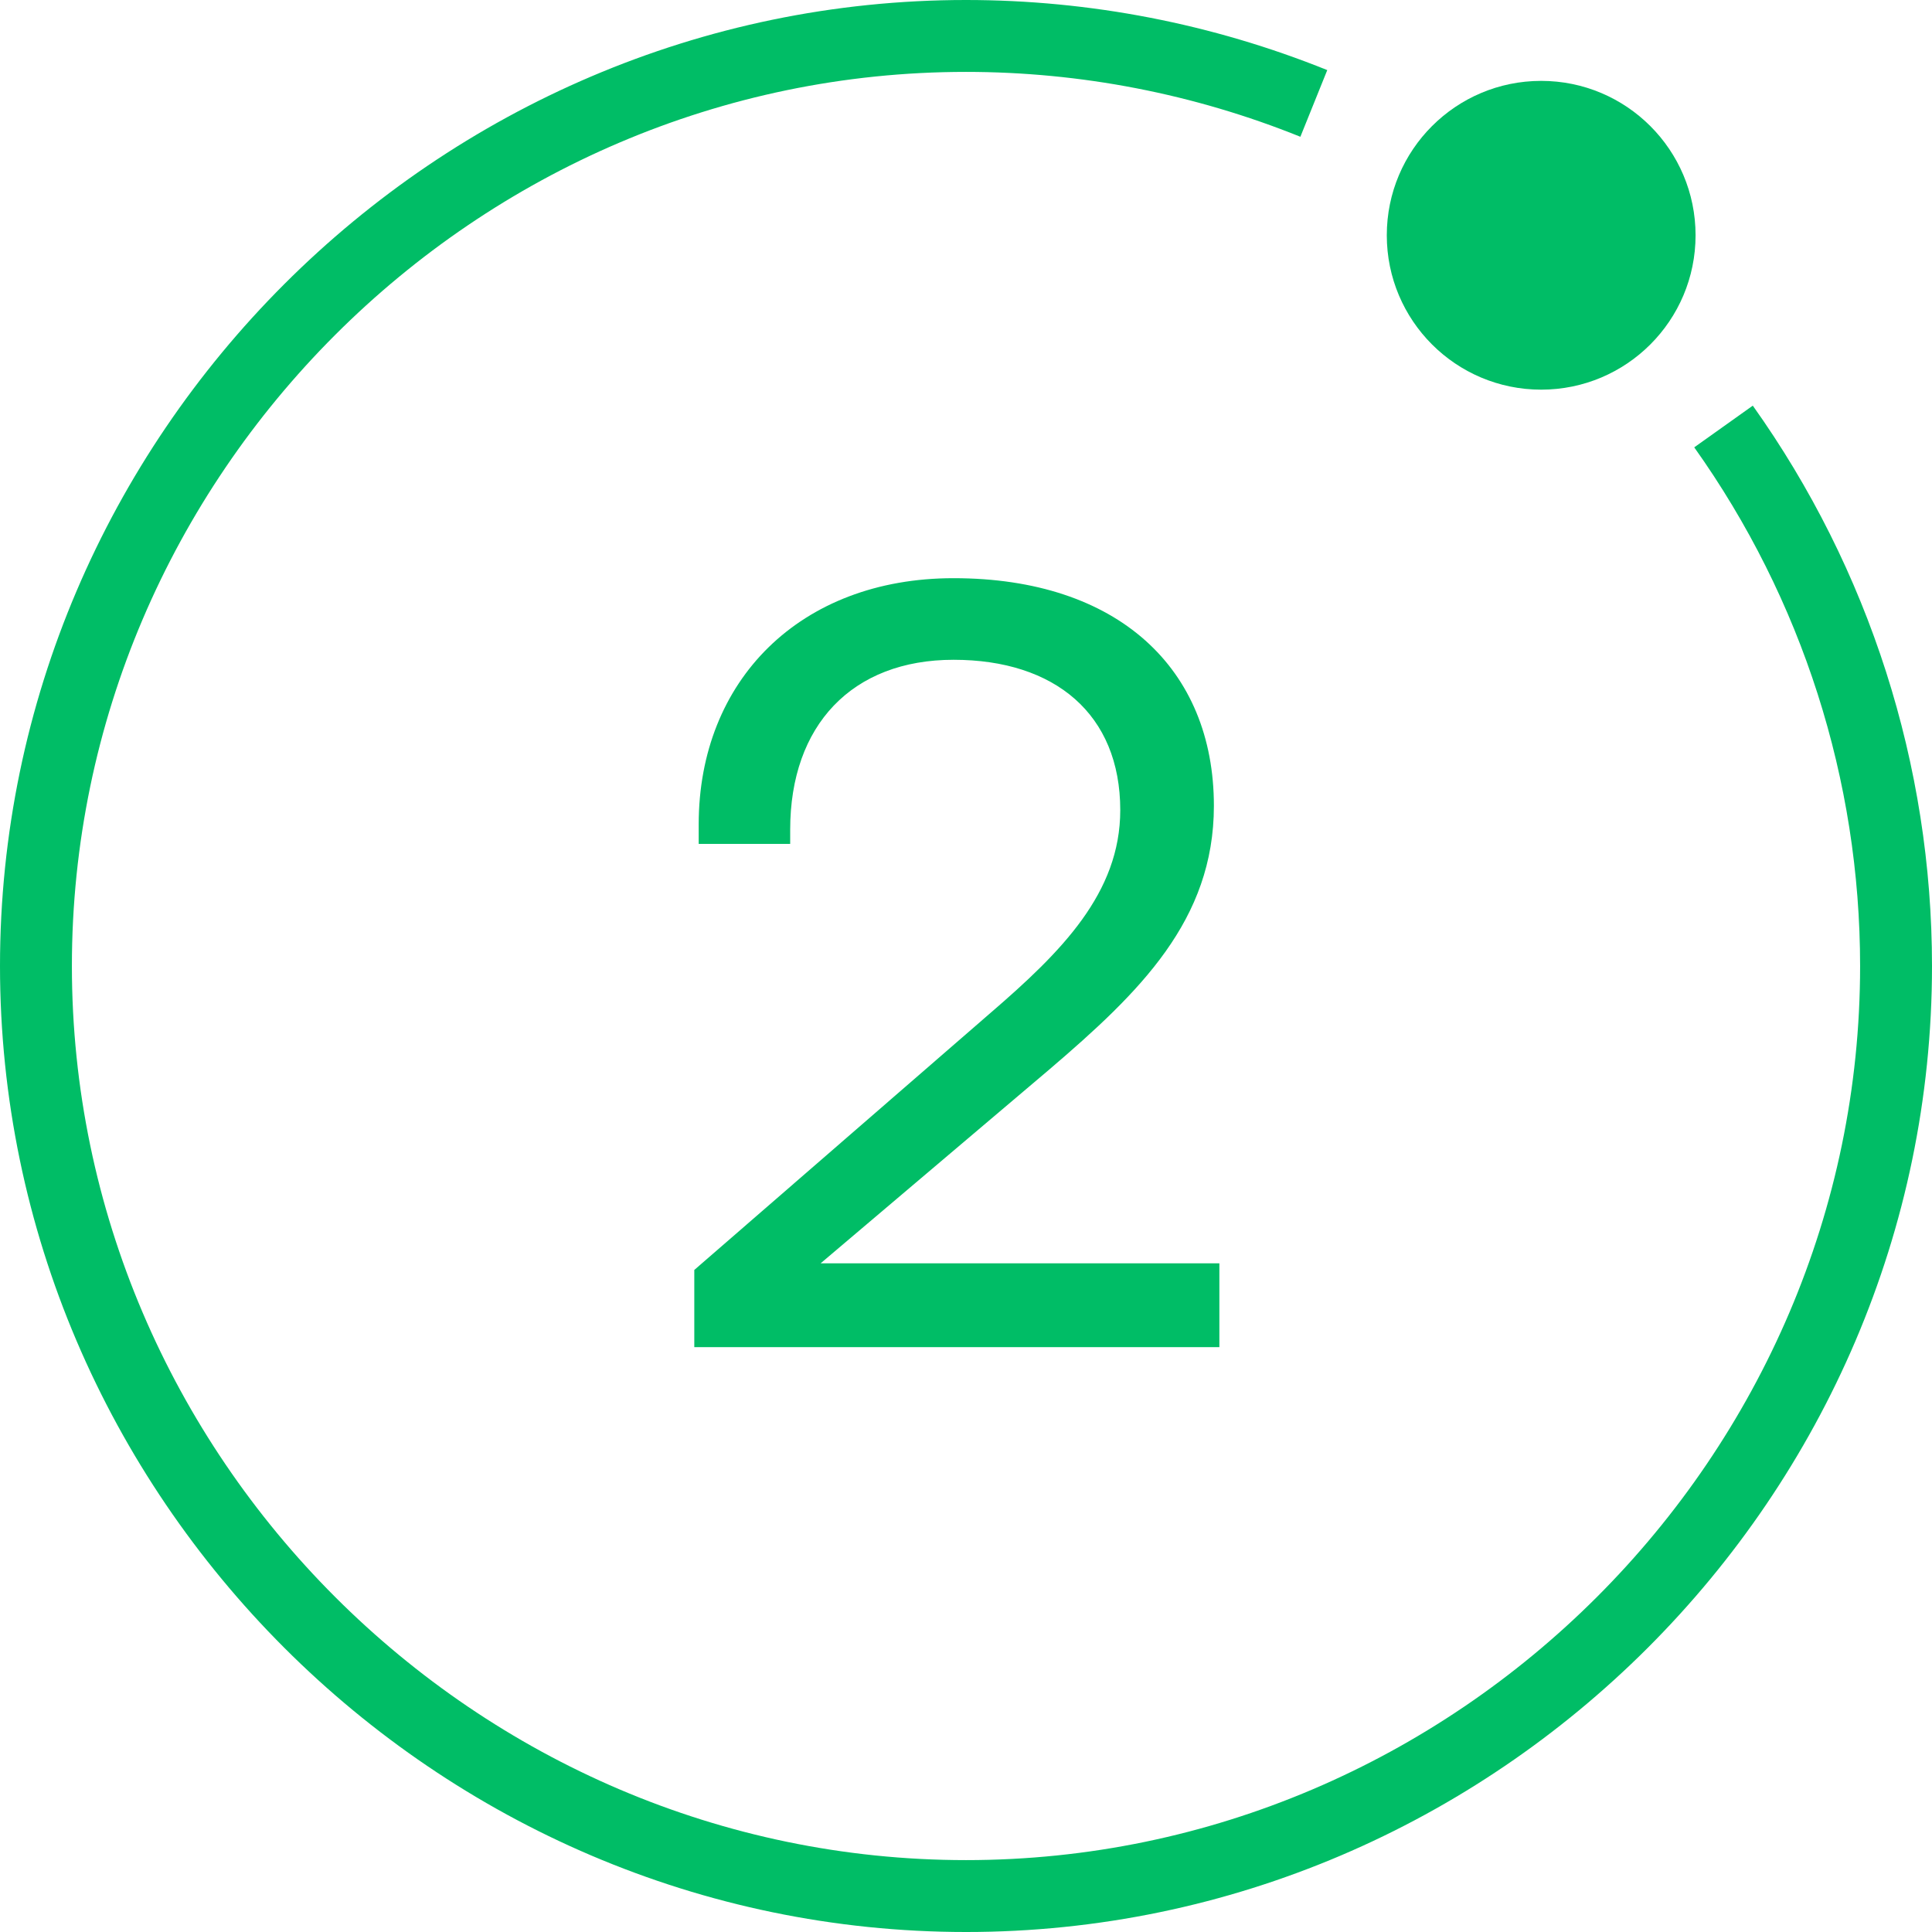 <svg xmlns="http://www.w3.org/2000/svg" id="Layer_2" data-name="Layer 2" viewBox="0 0 214.99 214.99"><defs><style>      .cls-1 {        fill: none;        stroke: #00bd66;        stroke-linejoin: round;        stroke-width: 8px;      }      .cls-2 {        fill: #00bd66;      }    </style></defs><g id="Capa_1" data-name="Capa 1"><g id="_2" data-name="2"><path class="cls-2" d="m77.27,141.31l32.97-28.61c7.88-6.79,14.42-13.33,14.42-22.55,0-10.67-7.27-16.73-18.55-16.73s-18.18,7.27-18.18,18.91v1.58h-10.18v-2.18c0-16,11.27-27.39,28.36-27.39,18.3,0,28.97,10.06,28.97,25.33,0,12.73-8.24,20.73-18.3,29.33l-25.46,21.58h44.37v9.33h-58.43v-8.61Z"></path><path class="cls-1" d="m191.79,47.46c12.48,17.53,19.2,38.52,19.2,60.04,0,56.78-46.72,103.49-103.49,103.49S4,164.27,4,107.49,50.72,4,107.49,4c13.27,0,26.41,2.55,38.71,7.51"></path><circle class="cls-2" cx="171.5" cy="26.18" r="17.18"></circle></g></g></svg>